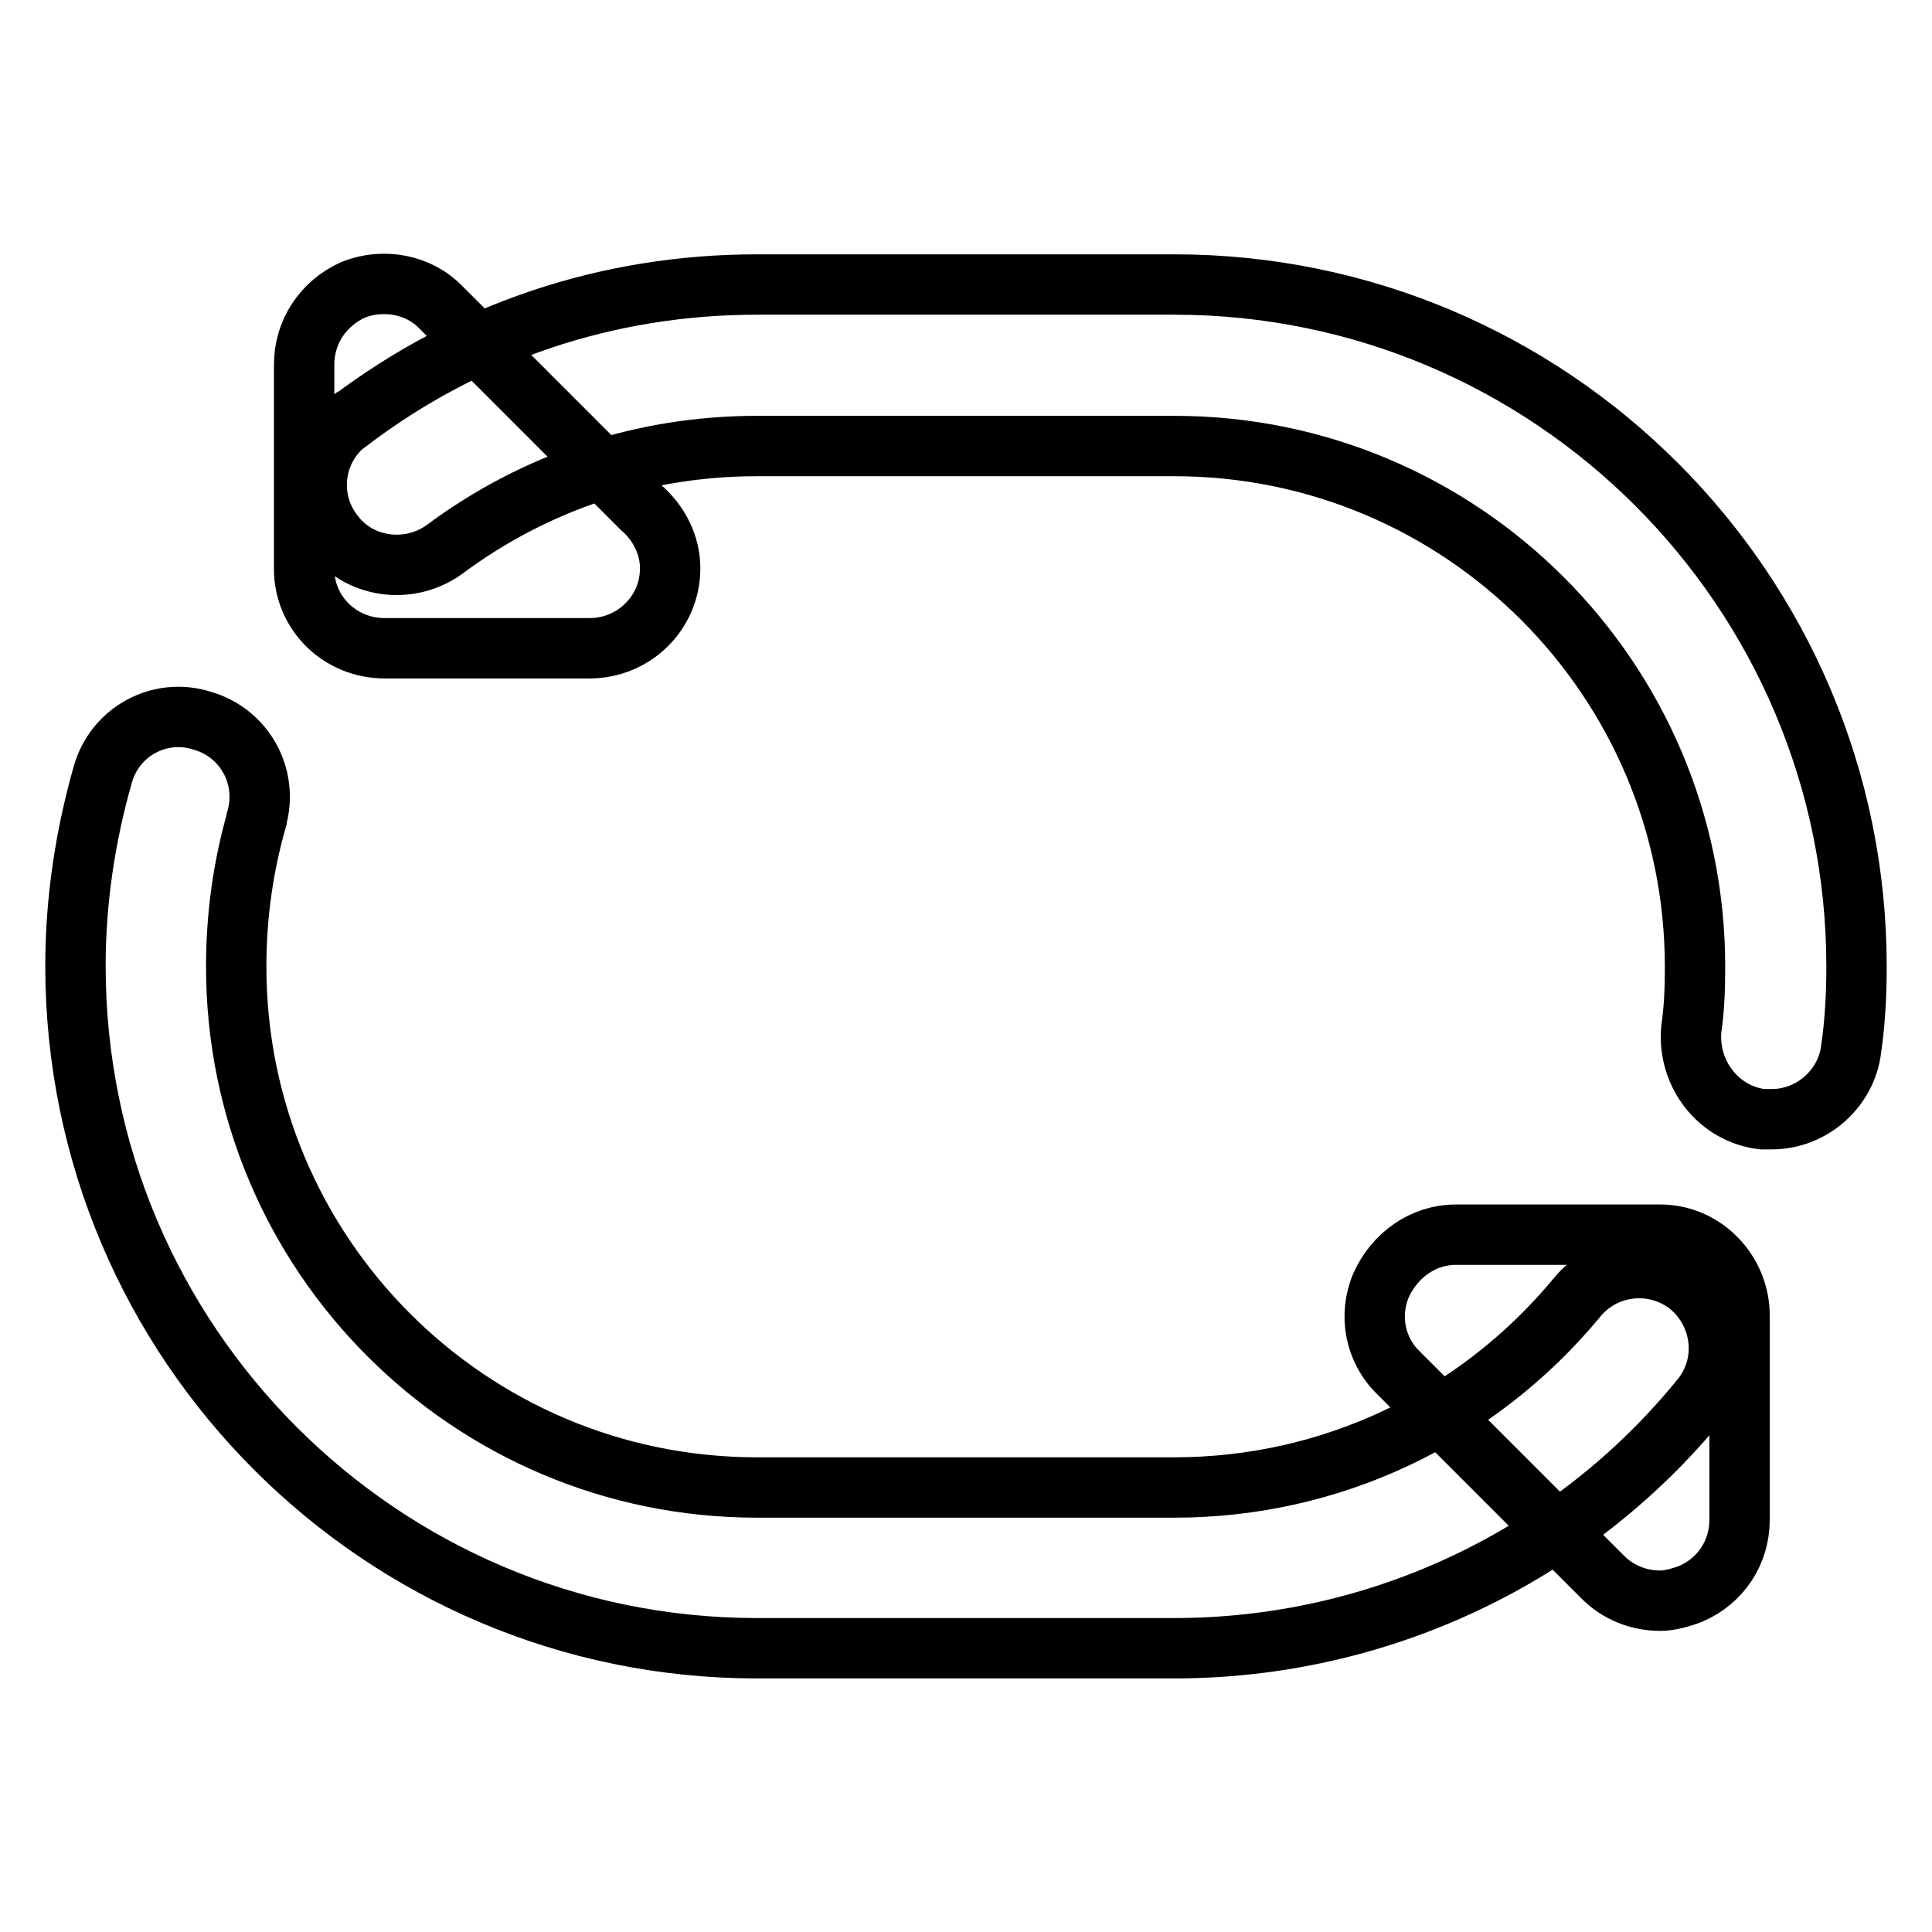 <?xml version="1.0" encoding="utf-8"?>
<!-- Svg Vector Icons : http://www.onlinewebfonts.com/icon -->
<!DOCTYPE svg PUBLIC "-//W3C//DTD SVG 1.1//EN" "http://www.w3.org/Graphics/SVG/1.1/DTD/svg11.dtd">
<svg version="1.1" xmlns="http://www.w3.org/2000/svg" xmlns:xlink="http://www.w3.org/1999/xlink" x="0px" y="0px" viewBox="0 0 256 256" enable-background="new 0 0 256 256" xml:space="preserve">
<g> <path stroke-width="8" fill-opacity="0" stroke="#000000"  d="M155.6,218.4h-55.3C50.5,218.4,10,177.9,10,128c0-8.7,1.3-17.2,3.6-25.3c1.6-5.8,7.6-9,13.2-7.2 c5.6,1.6,8.8,7.4,7.2,13c0,0,0,0,0,0.1c-1.8,6.3-2.7,12.8-2.7,19.5c0,38.1,30.9,69,69,69h55.3c20.8,0,40.1-9.2,53.3-25.1 c3.7-4.6,10.4-5.3,15-1.6c0,0,0,0,0,0c4.5,3.8,5.2,10.5,1.4,15C208.3,206.3,182.7,218.4,155.6,218.4z M234.8,148.3h-1.3 c-5.8-0.7-9.9-6-9.4-11.9c0.4-2.7,0.5-5.4,0.5-8.3c0-38.1-30.9-69-69-69h-55.3c-15,0-29.3,4.7-41.4,13.7 c-4.7,3.4-11.4,2.5-14.8-2.2c-3.5-4.6-2.6-11.2,2-14.7c0.1,0,0.1-0.1,0.2-0.1c15.7-11.9,34.3-18.1,54-18.1h55.3 c49.9,0,90.4,40.5,90.4,90.4c0,3.6-0.2,7.4-0.7,10.8C244.7,144.3,240,148.3,234.8,148.3L234.8,148.3z M78.1,85.9H51 c-6,0-10.7-4.7-10.7-10.5V48.3c0-4.3,2.5-8.1,6.5-9.9c4-1.6,8.7-0.7,11.6,2.3L85,67.3c2.3,2,3.8,4.9,3.8,8 C88.8,81.2,84,85.9,78.1,85.9z M220,212.1c-2.9,0-5.6-1.1-7.6-3.1l-27.1-27.1c-3.1-3-4-7.6-2.3-11.6c1.8-4,5.6-6.7,9.9-6.7H220 c5.8,0,10.5,4.9,10.5,10.7v27.1c0,4.3-2.5,8.1-6.5,9.8C222.7,211.7,221.2,212.1,220,212.1z"/></g>
</svg>